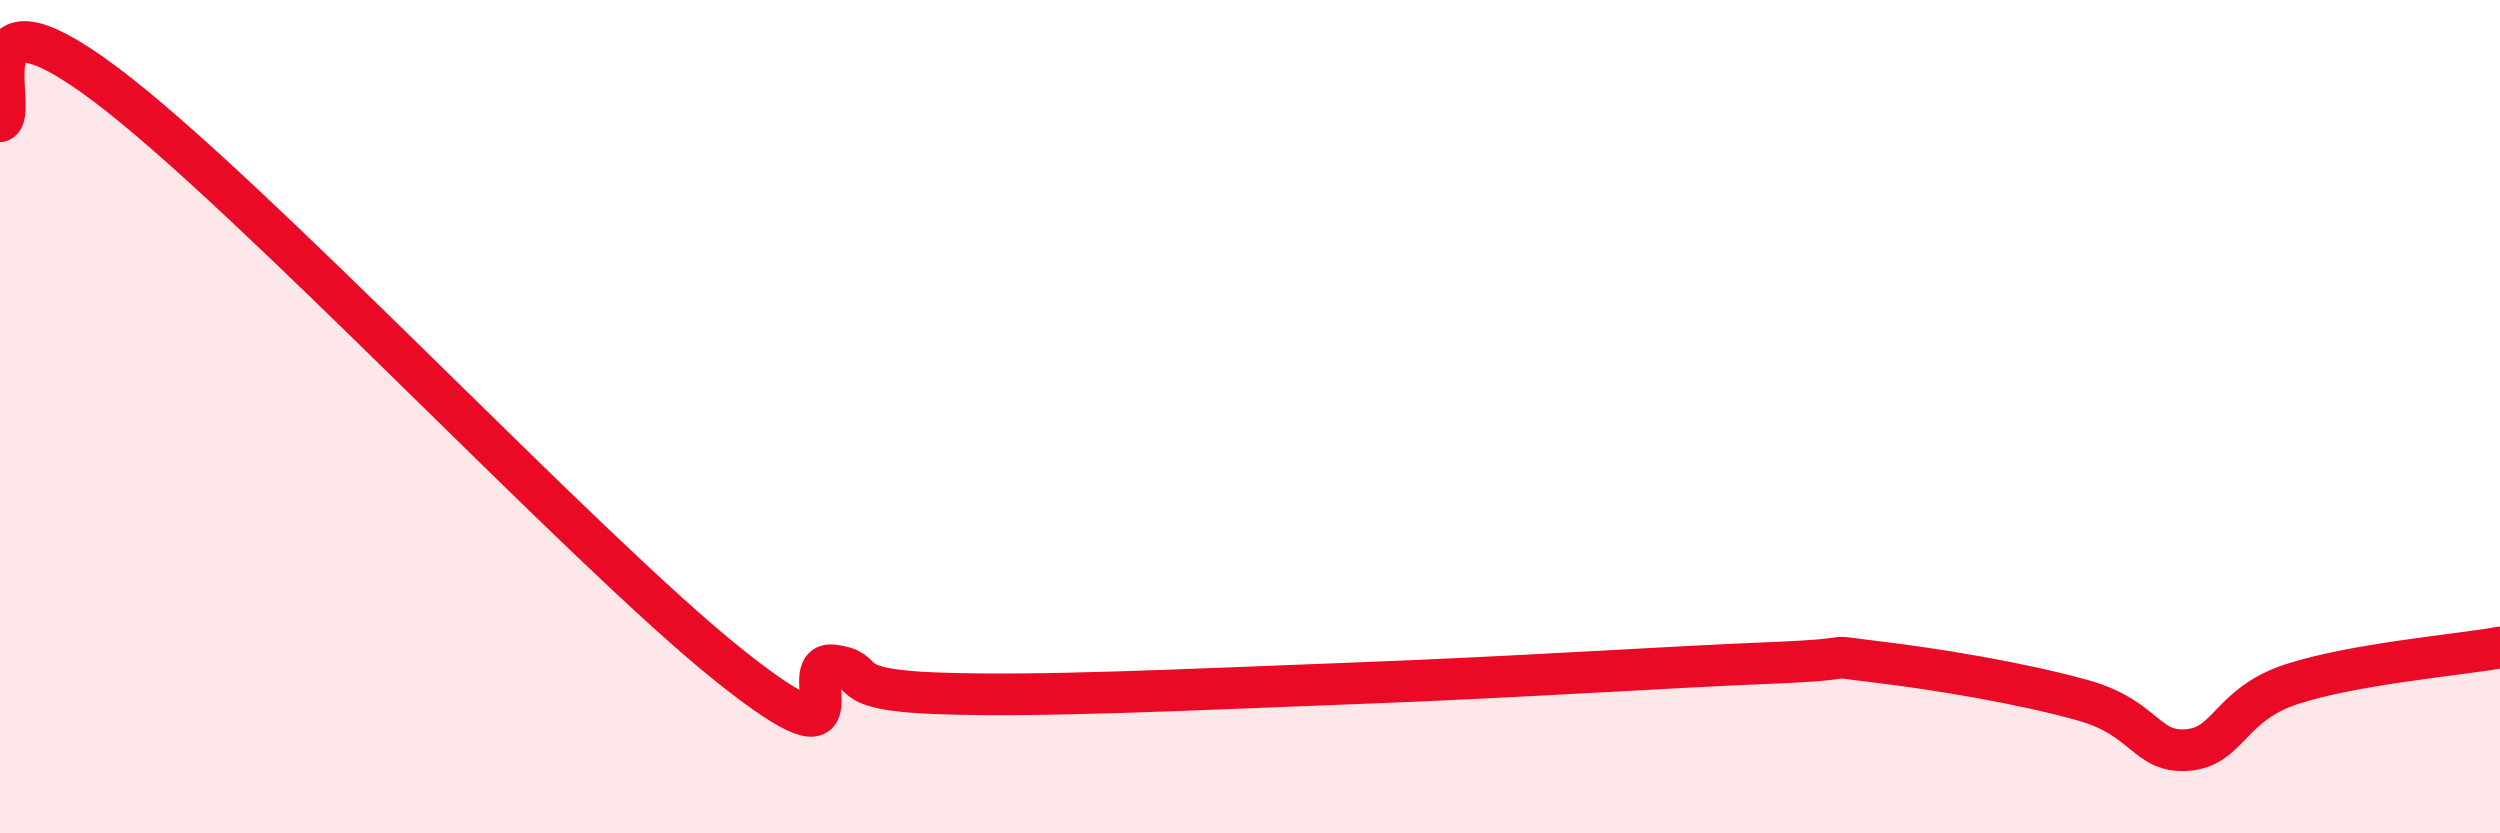 
    <svg width="60" height="20" viewBox="0 0 60 20" xmlns="http://www.w3.org/2000/svg">
      <path
        d="M 0,2.91 C 0.5,2.73 -1,-0.61 2.5,2 C 6,4.61 14,13.18 17.5,15.97 C 21,18.76 19,15.84 20,15.97 C 21,16.1 20,16.55 22.5,16.64 C 25,16.73 28.5,16.55 32.5,16.4 C 36.5,16.25 40,16.01 42.5,15.91 C 45,15.81 43.5,15.7 45,15.88 C 46.5,16.06 48.5,16.39 50,16.81 C 51.5,17.23 51.5,18.08 52.5,18 C 53.5,17.92 53.5,16.91 55,16.42 C 56.5,15.93 59,15.72 60,15.54L60 20L0 20Z"
        fill="#EB0A25"
        opacity="0.1"
        stroke-linecap="round"
        stroke-linejoin="round"
      />
      <path
        d="M 0,2.91 C 0.5,2.73 -1,-0.61 2.5,2 C 6,4.61 14,13.18 17.5,15.97 C 21,18.76 19,15.84 20,15.97 C 21,16.1 20,16.55 22.5,16.64 C 25,16.73 28.5,16.55 32.5,16.4 C 36.5,16.25 40,16.01 42.5,15.91 C 45,15.81 43.5,15.7 45,15.88 C 46.5,16.06 48.5,16.39 50,16.81 C 51.5,17.23 51.5,18.08 52.5,18 C 53.5,17.92 53.5,16.91 55,16.42 C 56.5,15.93 59,15.72 60,15.54"
        stroke="#EB0A25"
        stroke-width="1"
        fill="none"
        stroke-linecap="round"
        stroke-linejoin="round"
      />
    </svg>
  